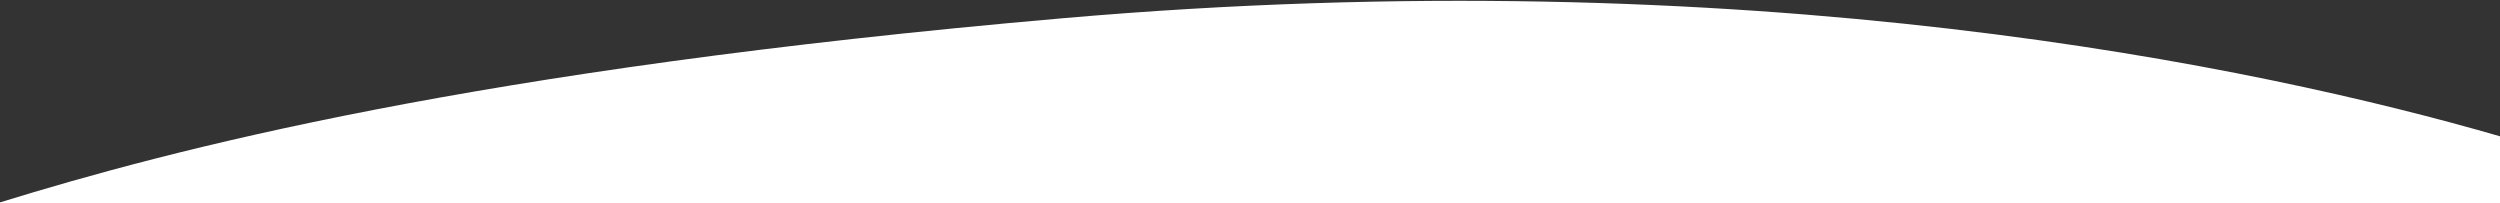 <?xml version="1.0" encoding="UTF-8"?> <svg xmlns="http://www.w3.org/2000/svg" width="1440" height="117" viewBox="0 0 1440 117" fill="none"><rect x="0" y="0" width="1440" height="117" fill="#333333" stroke="none"/> <path d="M0 116.573V117H1440V78.505C1301.76 38.55 1009.01 -24.037 612.189 10.5C271.984 40.11 98.547 86.227 0 116.573Z" fill="white"></path> </svg> 